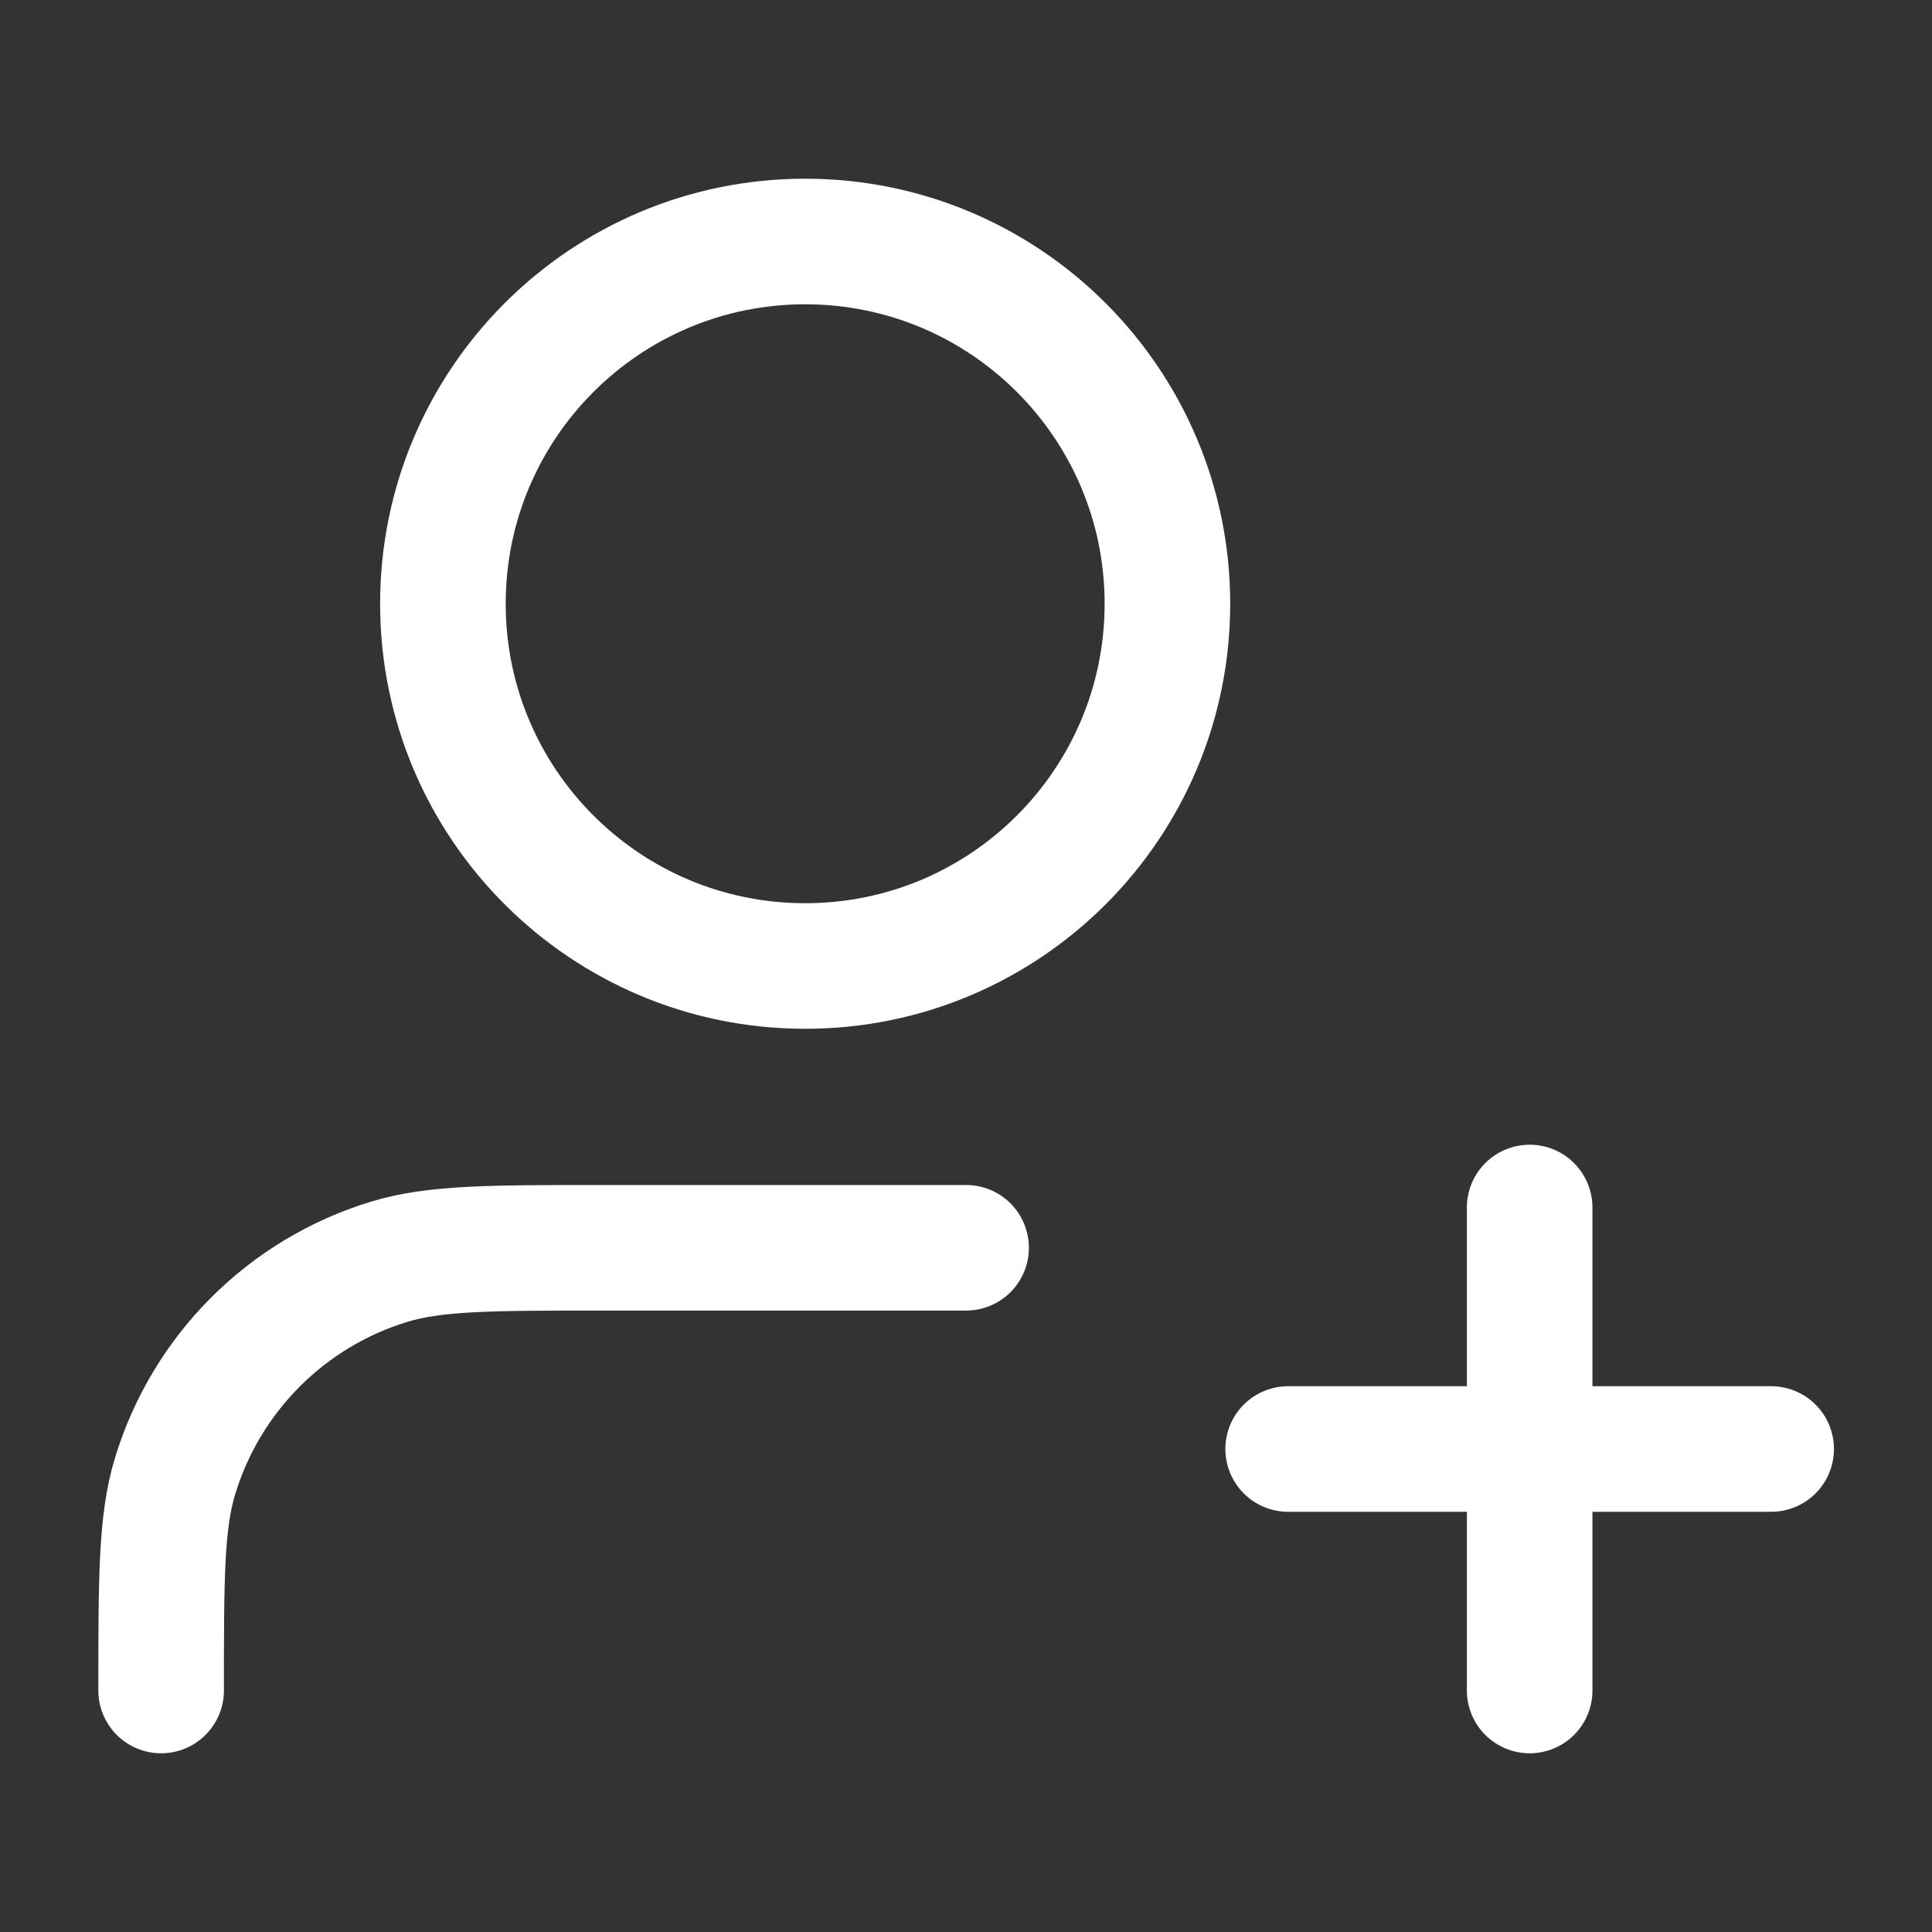 <svg width="20" height="20" viewBox="0 0 20 20" fill="none" xmlns="http://www.w3.org/2000/svg">
<rect x="0" y="0" width="20" height="20" fill="#333333" stroke="none"/>
<g id="user-plus-01">
<path id="Icon" d="M10.001 12.917H6.251C5.088 12.917 4.507 12.917 4.034 13.06C2.968 13.383 2.135 14.217 1.812 15.282C1.668 15.755 1.668 16.337 1.668 17.5M15.835 17.5V12.5M13.335 15H18.335M12.085 6.25C12.085 8.321 10.406 10 8.335 10C6.264 10 4.585 8.321 4.585 6.25C4.585 4.179 6.264 2.5 8.335 2.5C10.406 2.5 12.085 4.179 12.085 6.25Z" stroke="white" stroke-width="1.3" stroke-linecap="round" stroke-linejoin="round"/>
</g>
</svg>

